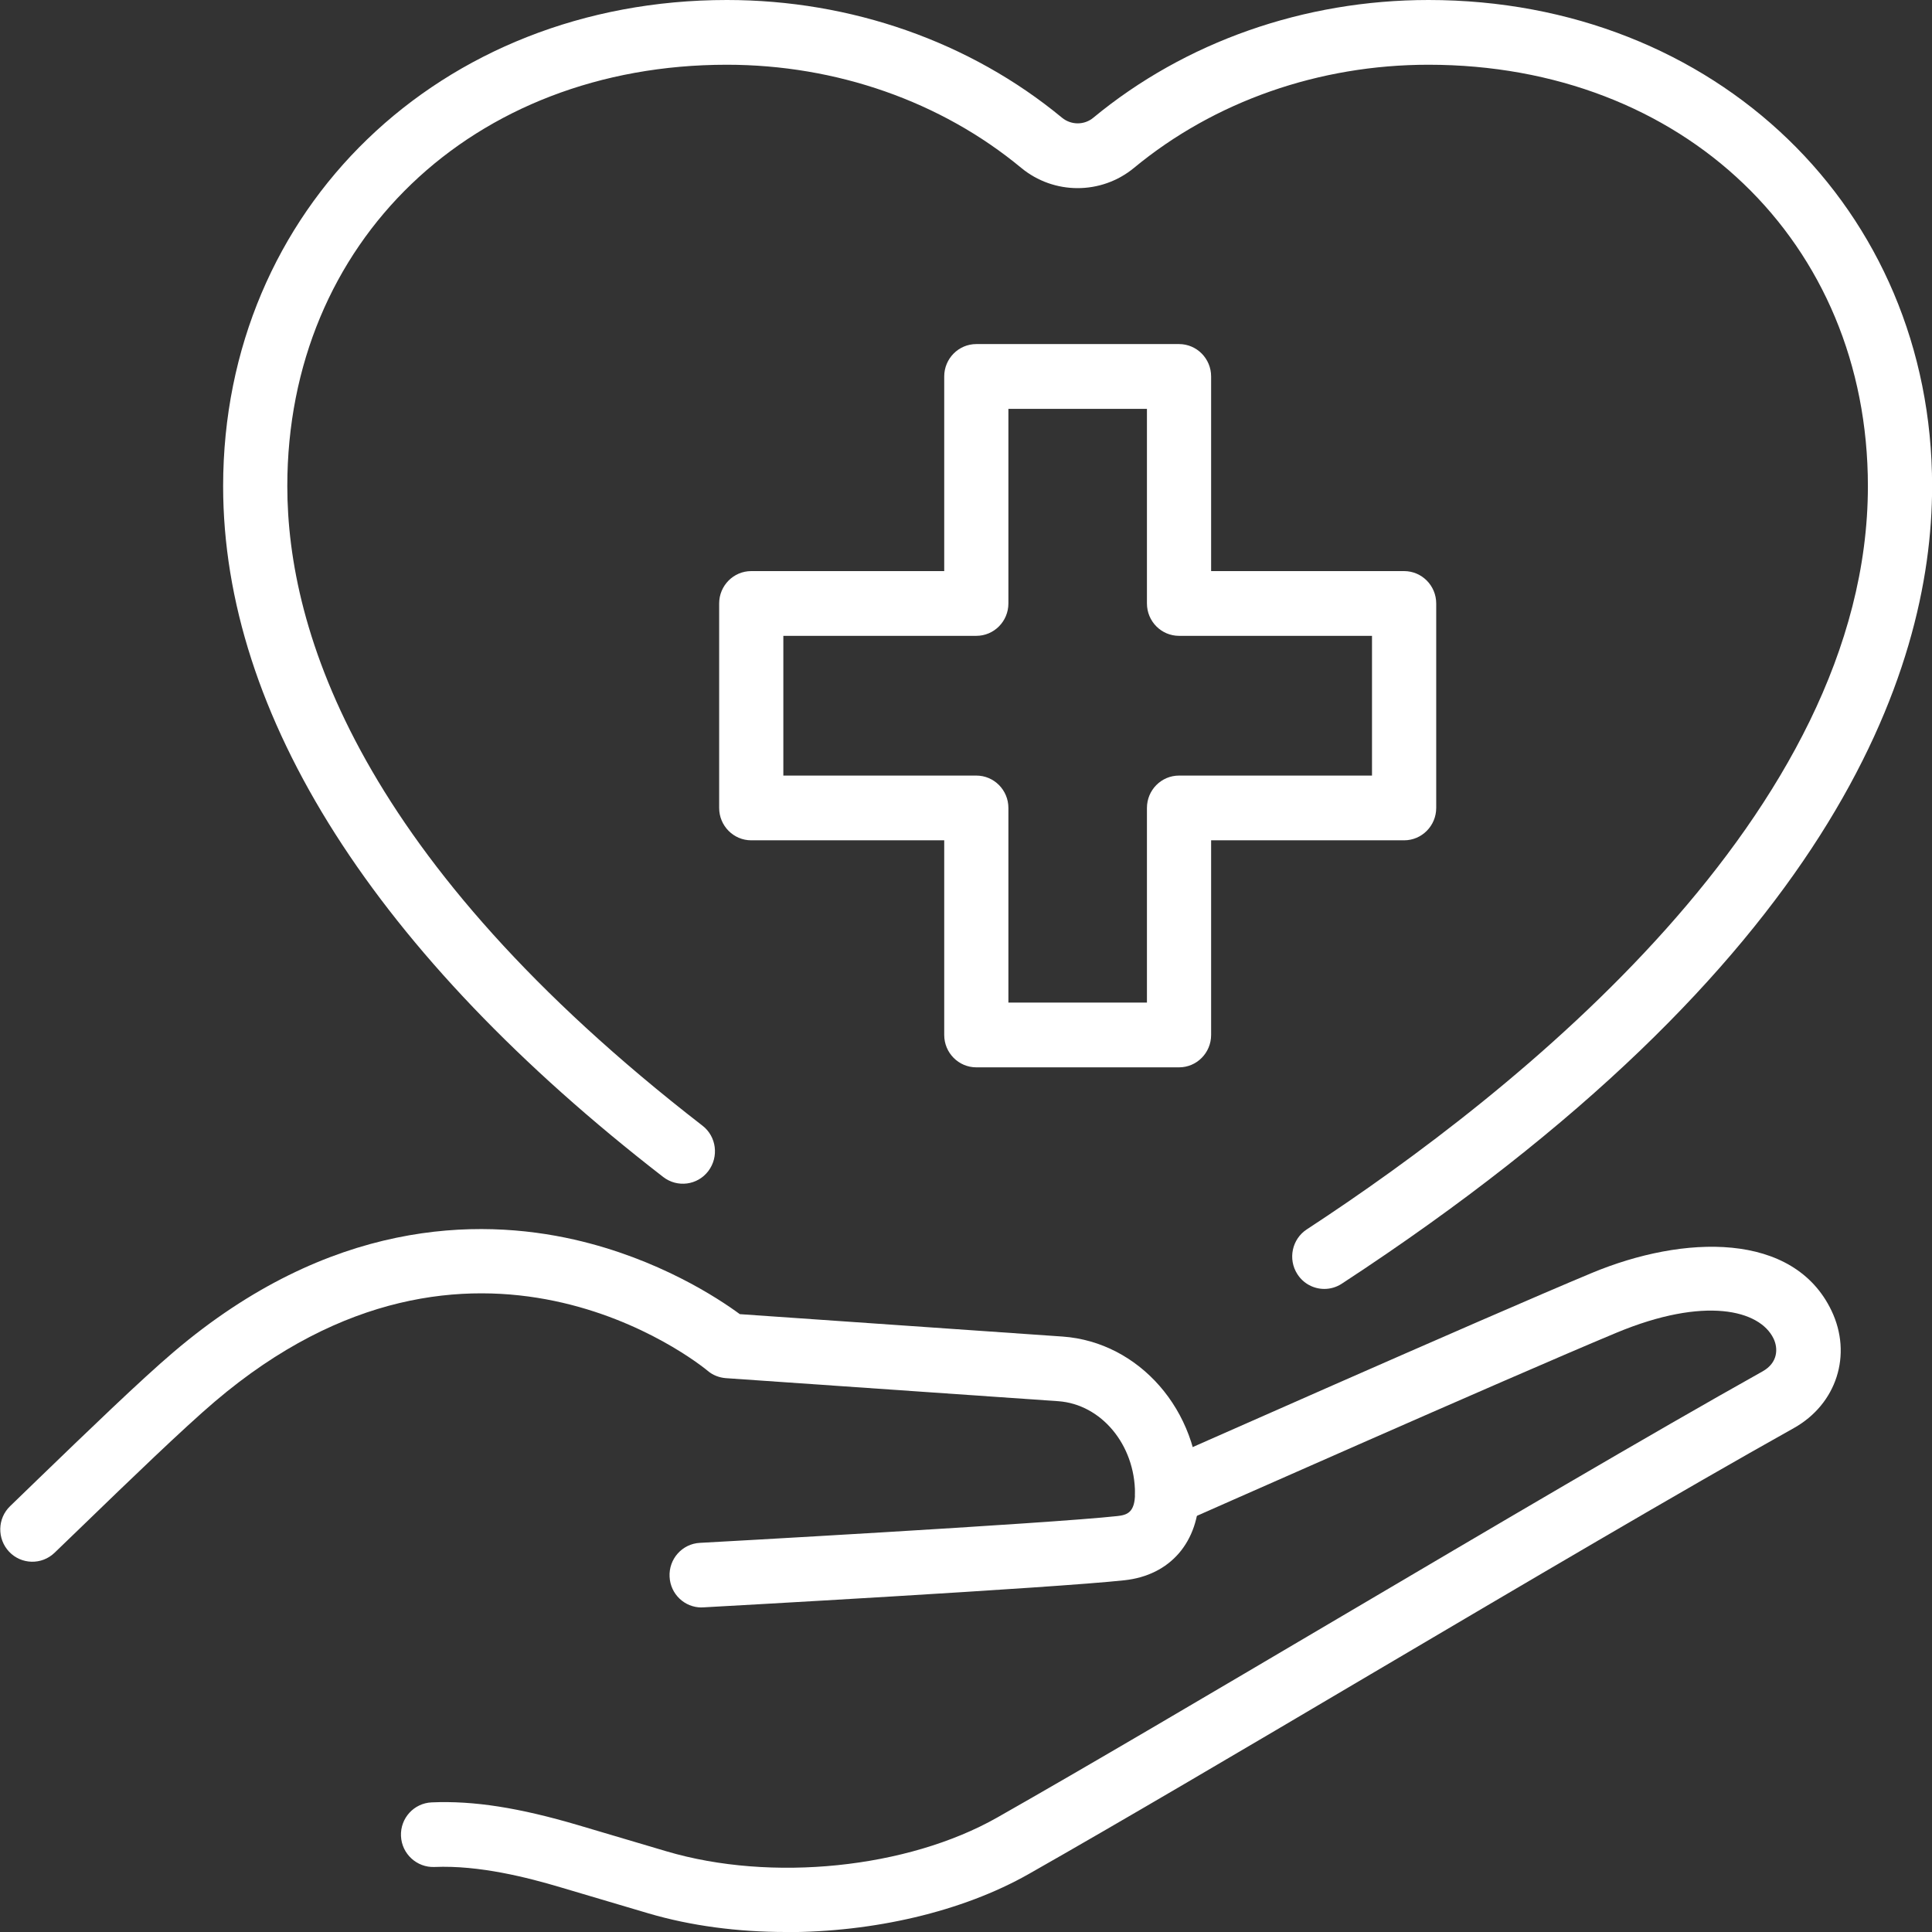 <svg width="55" height="55" viewBox="0 0 55 55" fill="none" xmlns="http://www.w3.org/2000/svg">
<rect x="0" y="0" width="55" height="55" fill="#333333" stroke="none"/>
<g clip-path="url(#clip0_10836_16543)">
<path d="M33.565 30.385H27.794C27.289 30.385 26.88 29.972 26.88 29.463V23.922H21.386C20.882 23.922 20.473 23.509 20.473 23V17.179C20.473 16.671 20.882 16.258 21.386 16.258H26.88V10.717C26.88 10.208 27.289 9.795 27.794 9.795H33.565C34.069 9.795 34.478 10.208 34.478 10.717V16.258H39.972C40.476 16.258 40.886 16.671 40.886 17.179V23C40.886 23.509 40.476 23.922 39.972 23.922H34.478V29.463C34.478 29.972 34.069 30.385 33.565 30.385ZM28.707 28.541H32.651V23C32.651 22.492 33.06 22.079 33.565 22.079H39.058V18.101H33.565C33.06 18.101 32.651 17.688 32.651 17.179V11.639H28.707V17.179C28.707 17.688 28.298 18.101 27.794 18.101H22.3V22.079H27.794C28.298 22.079 28.707 22.492 28.707 23V28.541Z" fill="white"/>
<path d="M37.7 36.693C37.401 36.693 37.108 36.545 36.933 36.272C36.659 35.845 36.779 35.273 37.203 34.997C43.168 31.096 53.175 23.159 53.175 13.839C53.175 6.887 47.916 1.843 40.664 1.843C37.547 1.843 34.572 2.887 32.284 4.778C31.352 5.548 30.003 5.548 29.071 4.778C26.787 2.887 23.808 1.843 20.69 1.843C13.442 1.843 8.179 6.89 8.179 13.839C8.179 17.972 10.229 24.483 19.996 32.044C20.398 32.353 20.471 32.932 20.164 33.338C19.857 33.743 19.283 33.817 18.881 33.507C10.683 27.159 6.352 20.357 6.352 13.839C6.355 5.95 12.521 0 20.694 0C24.232 0 27.62 1.191 30.233 3.351C30.493 3.565 30.869 3.565 31.125 3.351C33.738 1.191 37.126 0 40.664 0C48.837 0 55.003 5.95 55.003 13.839C55.003 19.181 52.086 27.461 38.197 36.545C38.044 36.645 37.872 36.693 37.7 36.693Z" fill="white"/>
<path d="M22.372 55C21.013 55 19.672 54.827 18.458 54.469L15.958 53.728C15.03 53.452 13.648 53.094 12.365 53.149C11.868 53.168 11.437 52.777 11.415 52.268C11.393 51.76 11.784 51.332 12.289 51.31C13.484 51.258 14.777 51.461 16.473 51.962L18.973 52.703C21.963 53.588 25.834 53.19 28.389 51.741C30.943 50.292 34.412 48.242 38.082 46.078C42.457 43.498 46.981 40.829 50.176 39.041C50.618 38.794 50.622 38.385 50.49 38.108C50.099 37.293 48.531 36.892 46.013 37.942C42.924 39.229 33.688 43.325 33.593 43.365C33.133 43.572 32.592 43.358 32.391 42.893C32.19 42.429 32.398 41.883 32.859 41.68C32.95 41.64 42.212 37.533 45.315 36.239C47.935 35.148 51.06 35.056 52.139 37.312C52.738 38.565 52.285 39.974 51.064 40.656C47.888 42.432 43.374 45.094 39.006 47.671C35.329 49.843 31.854 51.892 29.288 53.348C27.384 54.429 24.854 55.004 22.376 55.004L22.372 55Z" fill="white"/>
<path d="M19.972 45.761C19.489 45.761 19.087 45.382 19.062 44.891C19.033 44.383 19.42 43.948 19.924 43.922C20.023 43.918 29.866 43.373 31.81 43.159C32.084 43.129 32.311 43.059 32.311 42.514C32.311 41.131 31.354 39.977 30.125 39.889L20.663 39.233C20.473 39.218 20.29 39.148 20.144 39.022C19.877 38.801 13.459 33.655 6.12 39.896C5.235 40.648 3.642 42.185 2.362 43.424L1.551 44.206C1.185 44.556 0.608 44.541 0.261 44.176C-0.087 43.808 -0.076 43.225 0.29 42.875L1.098 42.093C2.465 40.773 4.014 39.277 4.943 38.488C9.383 34.709 13.598 34.665 16.346 35.288C18.744 35.834 20.451 36.962 21.061 37.411L30.25 38.049C32.435 38.204 34.142 40.165 34.139 42.517C34.131 43.9 33.316 44.847 32.008 44.987C30.016 45.205 20.433 45.736 20.027 45.758C20.009 45.758 19.994 45.758 19.976 45.758L19.972 45.761Z" fill="white"/>
</g>
<defs>
<clipPath id="clip0_10836_16543">
<rect width="55" height="55" fill="white"/>
</clipPath>
</defs>
</svg>
